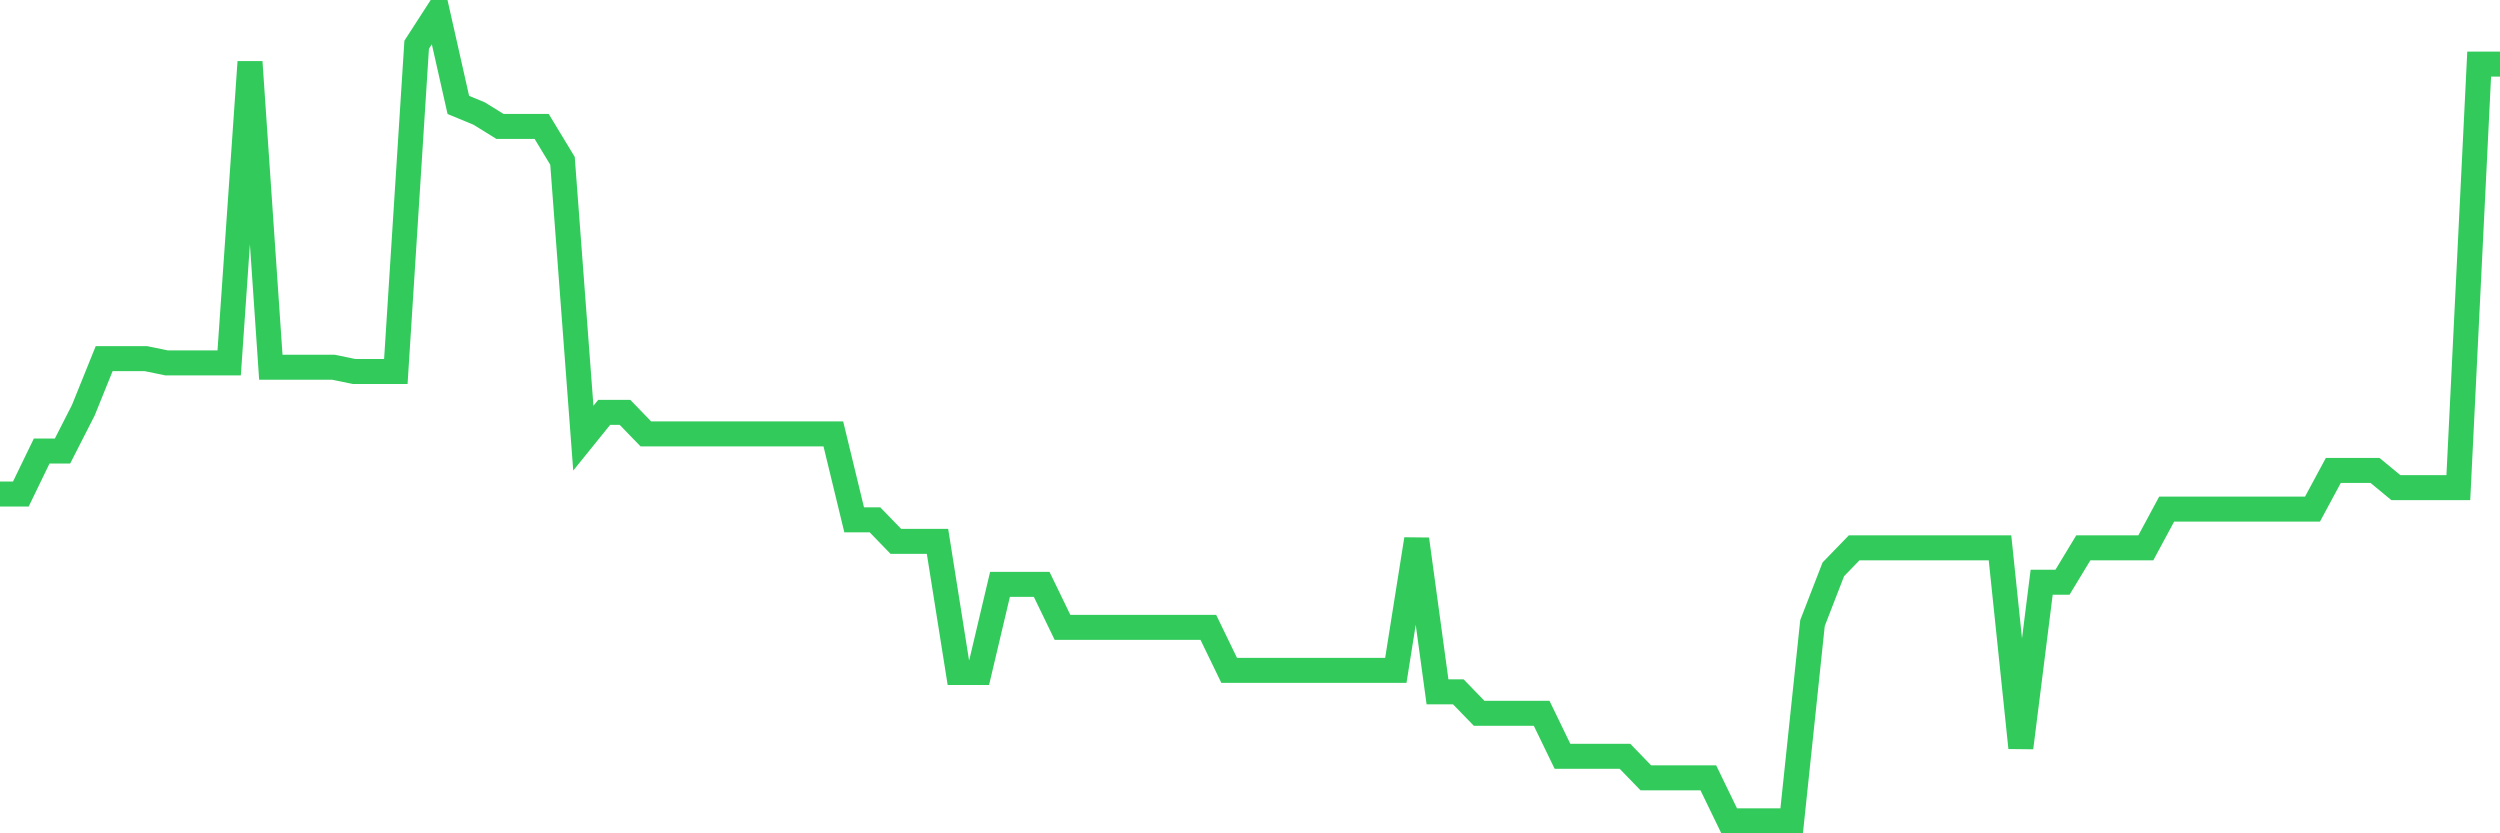 <svg
  xmlns="http://www.w3.org/2000/svg"
  xmlns:xlink="http://www.w3.org/1999/xlink"
  width="120"
  height="40"
  viewBox="0 0 120 40"
  preserveAspectRatio="none"
>
  <polyline
    points="0,23.715 1,23.715 2,21.651 3,21.651 4,19.69 5,17.214 6,17.214 7,17.214 8,17.42 9,17.42 10,17.42 11,17.42 12,2.973 13,17.627 14,17.627 15,17.627 16,17.627 17,17.833 18,17.833 19,17.833 20,2.148 21,0.6 22,5.037 23,5.45 24,6.069 25,6.069 26,6.069 27,7.72 28,21.032 29,19.794 30,19.794 31,20.826 32,20.826 33,20.826 34,20.826 35,20.826 36,20.826 37,20.826 38,20.826 39,20.826 40,20.826 41,24.953 42,24.953 43,25.985 44,25.985 45,25.985 46,32.28 47,32.28 48,28.049 49,28.049 50,28.049 51,30.113 52,30.113 53,30.113 54,30.113 55,30.113 56,30.113 57,30.113 58,30.113 59,32.177 60,32.177 61,32.177 62,32.177 63,32.177 64,32.177 65,32.177 66,32.177 67,32.177 68,25.882 69,33.209 70,33.209 71,34.24 72,34.24 73,34.24 74,34.24 75,36.304 76,36.304 77,36.304 78,36.304 79,37.336 80,37.336 81,37.336 82,37.336 83,39.4 84,39.4 85,39.4 86,39.4 87,29.906 88,27.327 89,26.295 90,26.295 91,26.295 92,26.295 93,26.295 94,26.295 95,26.295 96,26.295 97,35.891 98,27.946 99,27.946 100,26.295 101,26.295 102,26.295 103,26.295 104,24.437 105,24.437 106,24.437 107,24.437 108,24.437 109,24.437 110,24.437 111,24.437 112,22.58 113,22.58 114,22.58 115,23.405 116,23.405 117,23.405 118,23.405 119,3.077 120,3.077"
    fill="none"
    stroke="#32ca5b"
    stroke-width="1.2"
  >
  </polyline>
</svg>